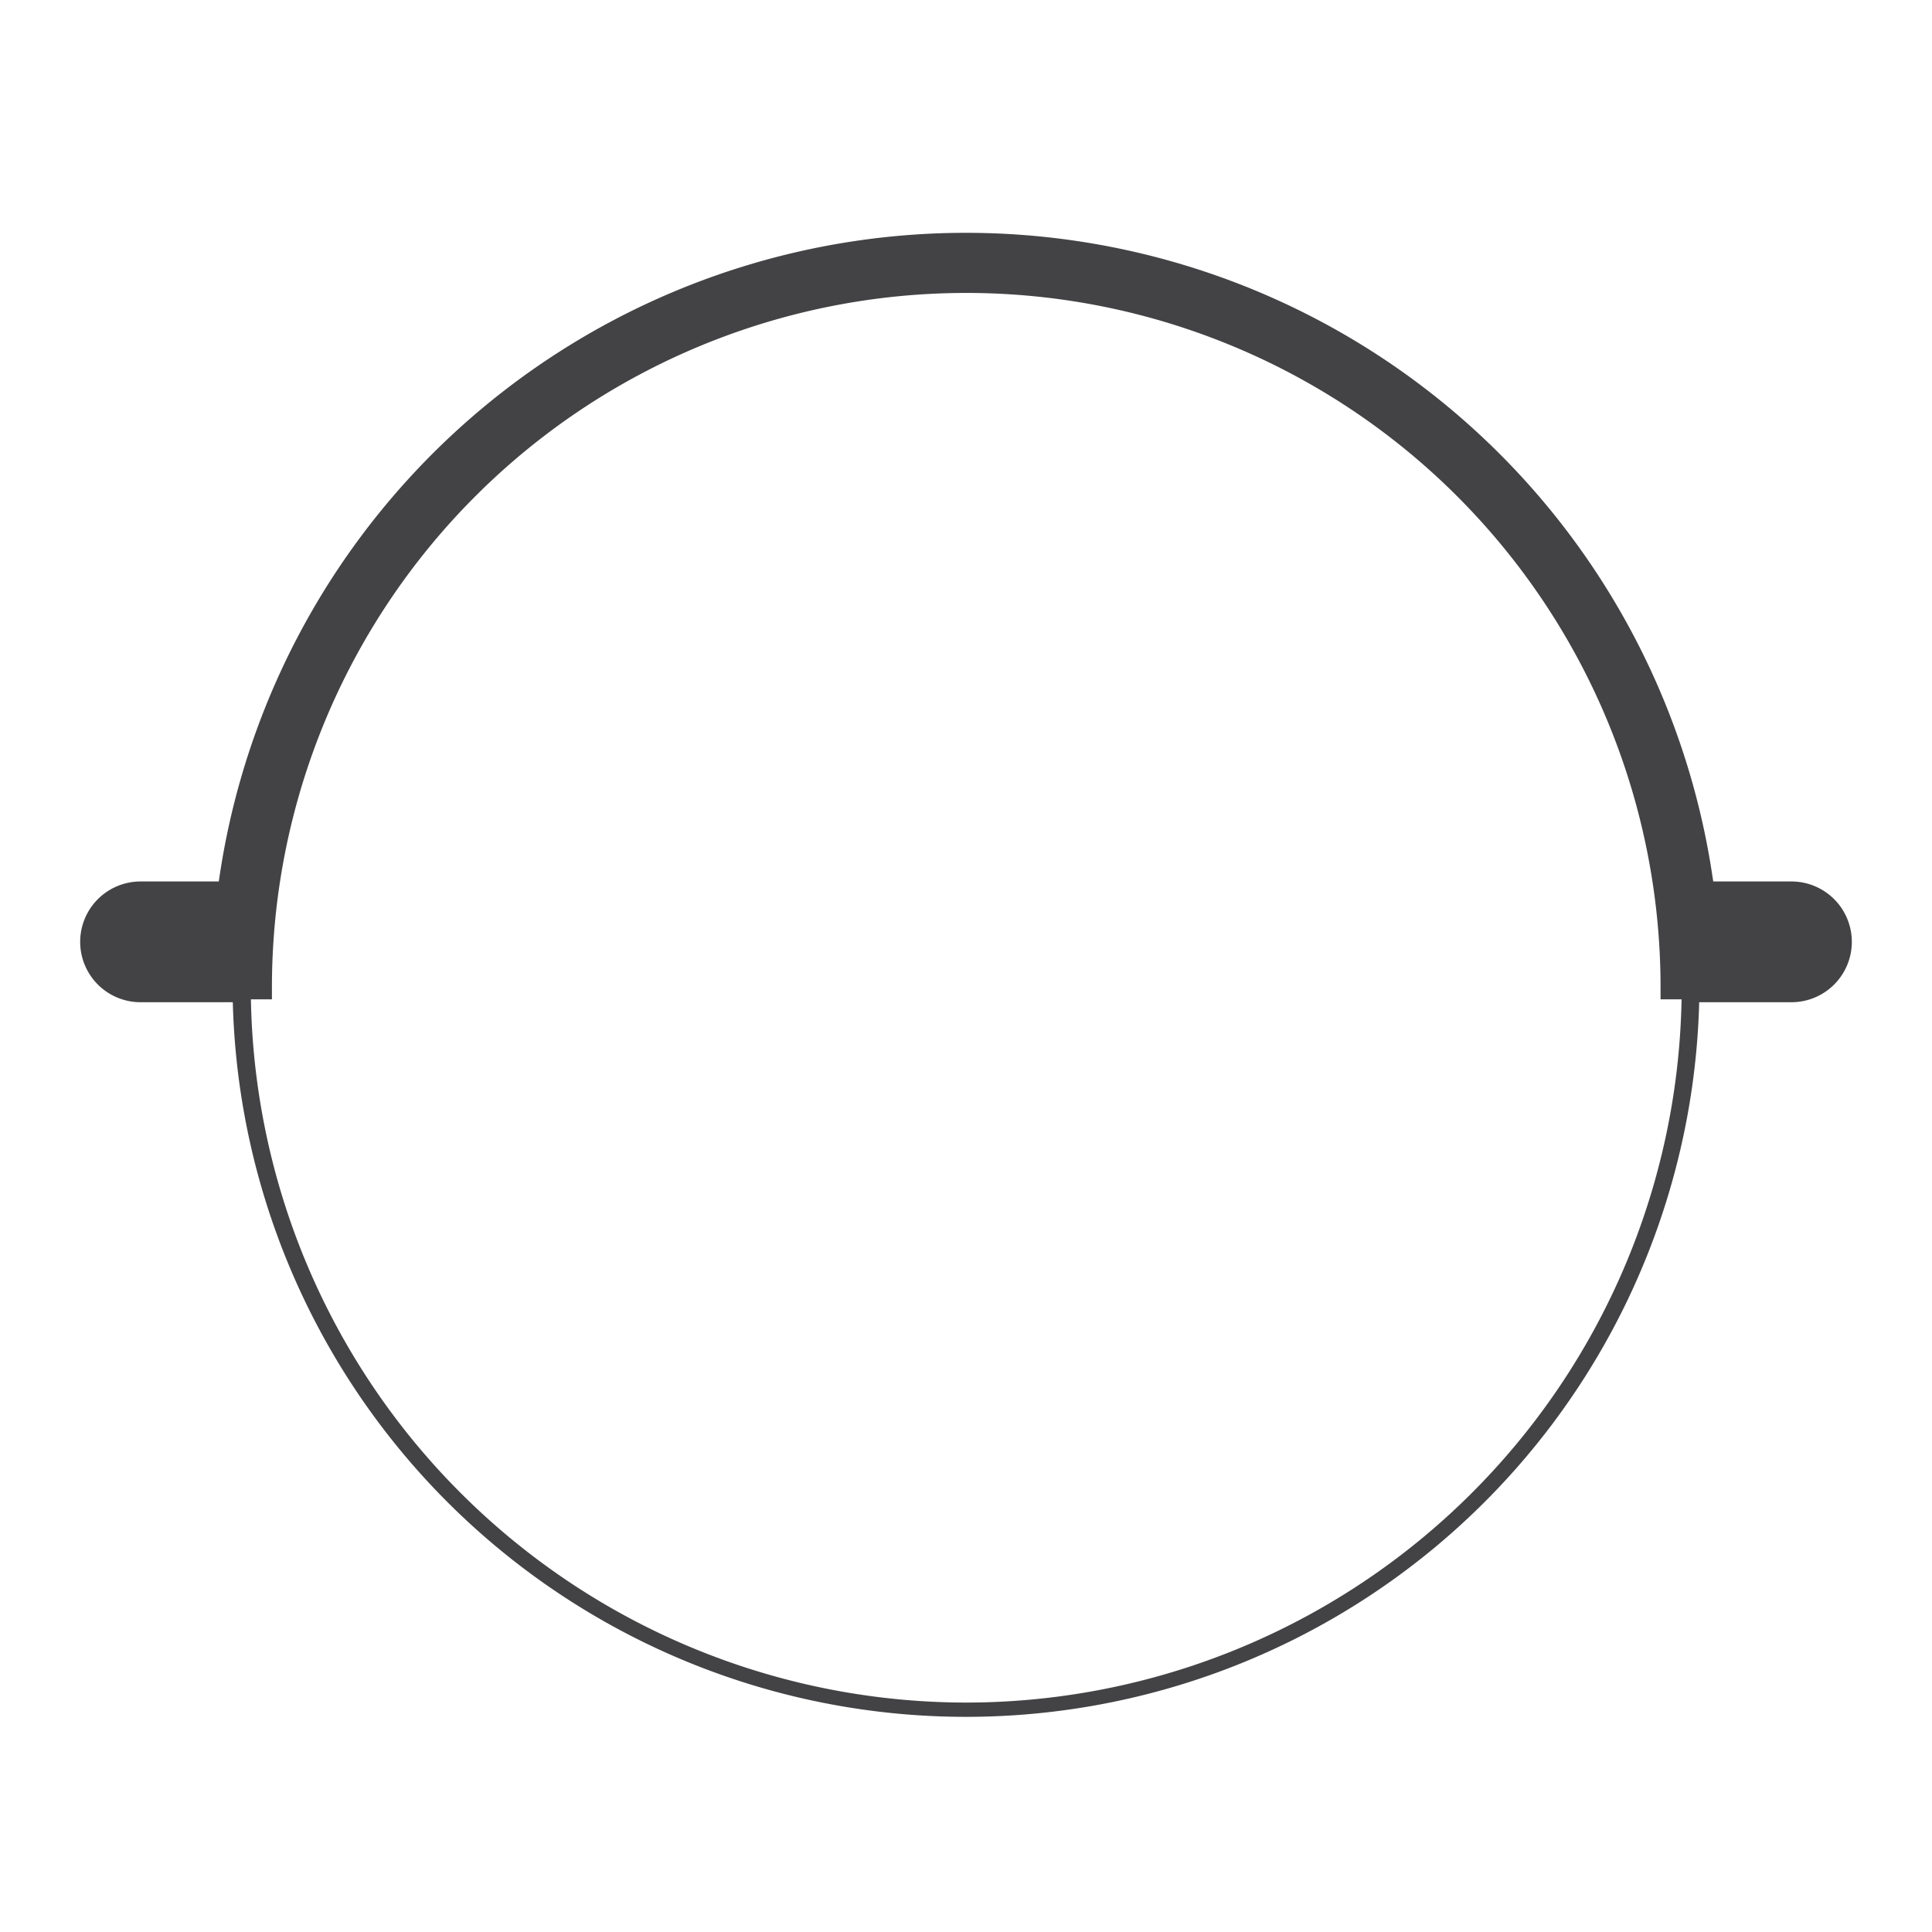 <svg id="Calque_1" data-name="Calque 1" xmlns="http://www.w3.org/2000/svg" viewBox="0 0 80 80"><defs><style>.cls-1{fill:#434244;}</style></defs><title>cco-caracteristiques_pose-nylor</title><path class="cls-1" d="M74.18,36.5H70.94a31.25,31.25,0,0,0-61.88,0H5.82a2.5,2.5,0,0,0,0,5H9.64a30.37,30.37,0,0,0,60.72,0h3.82a2.5,2.5,0,0,0,0-5ZM40,70.5A29.65,29.65,0,0,1,10.39,41.38h.87c0-.17,0-.34,0-.5a28.75,28.75,0,0,1,57.5,0c0,.16,0,.33,0,.5h.87A29.65,29.65,0,0,1,40,70.5Z"/></svg>